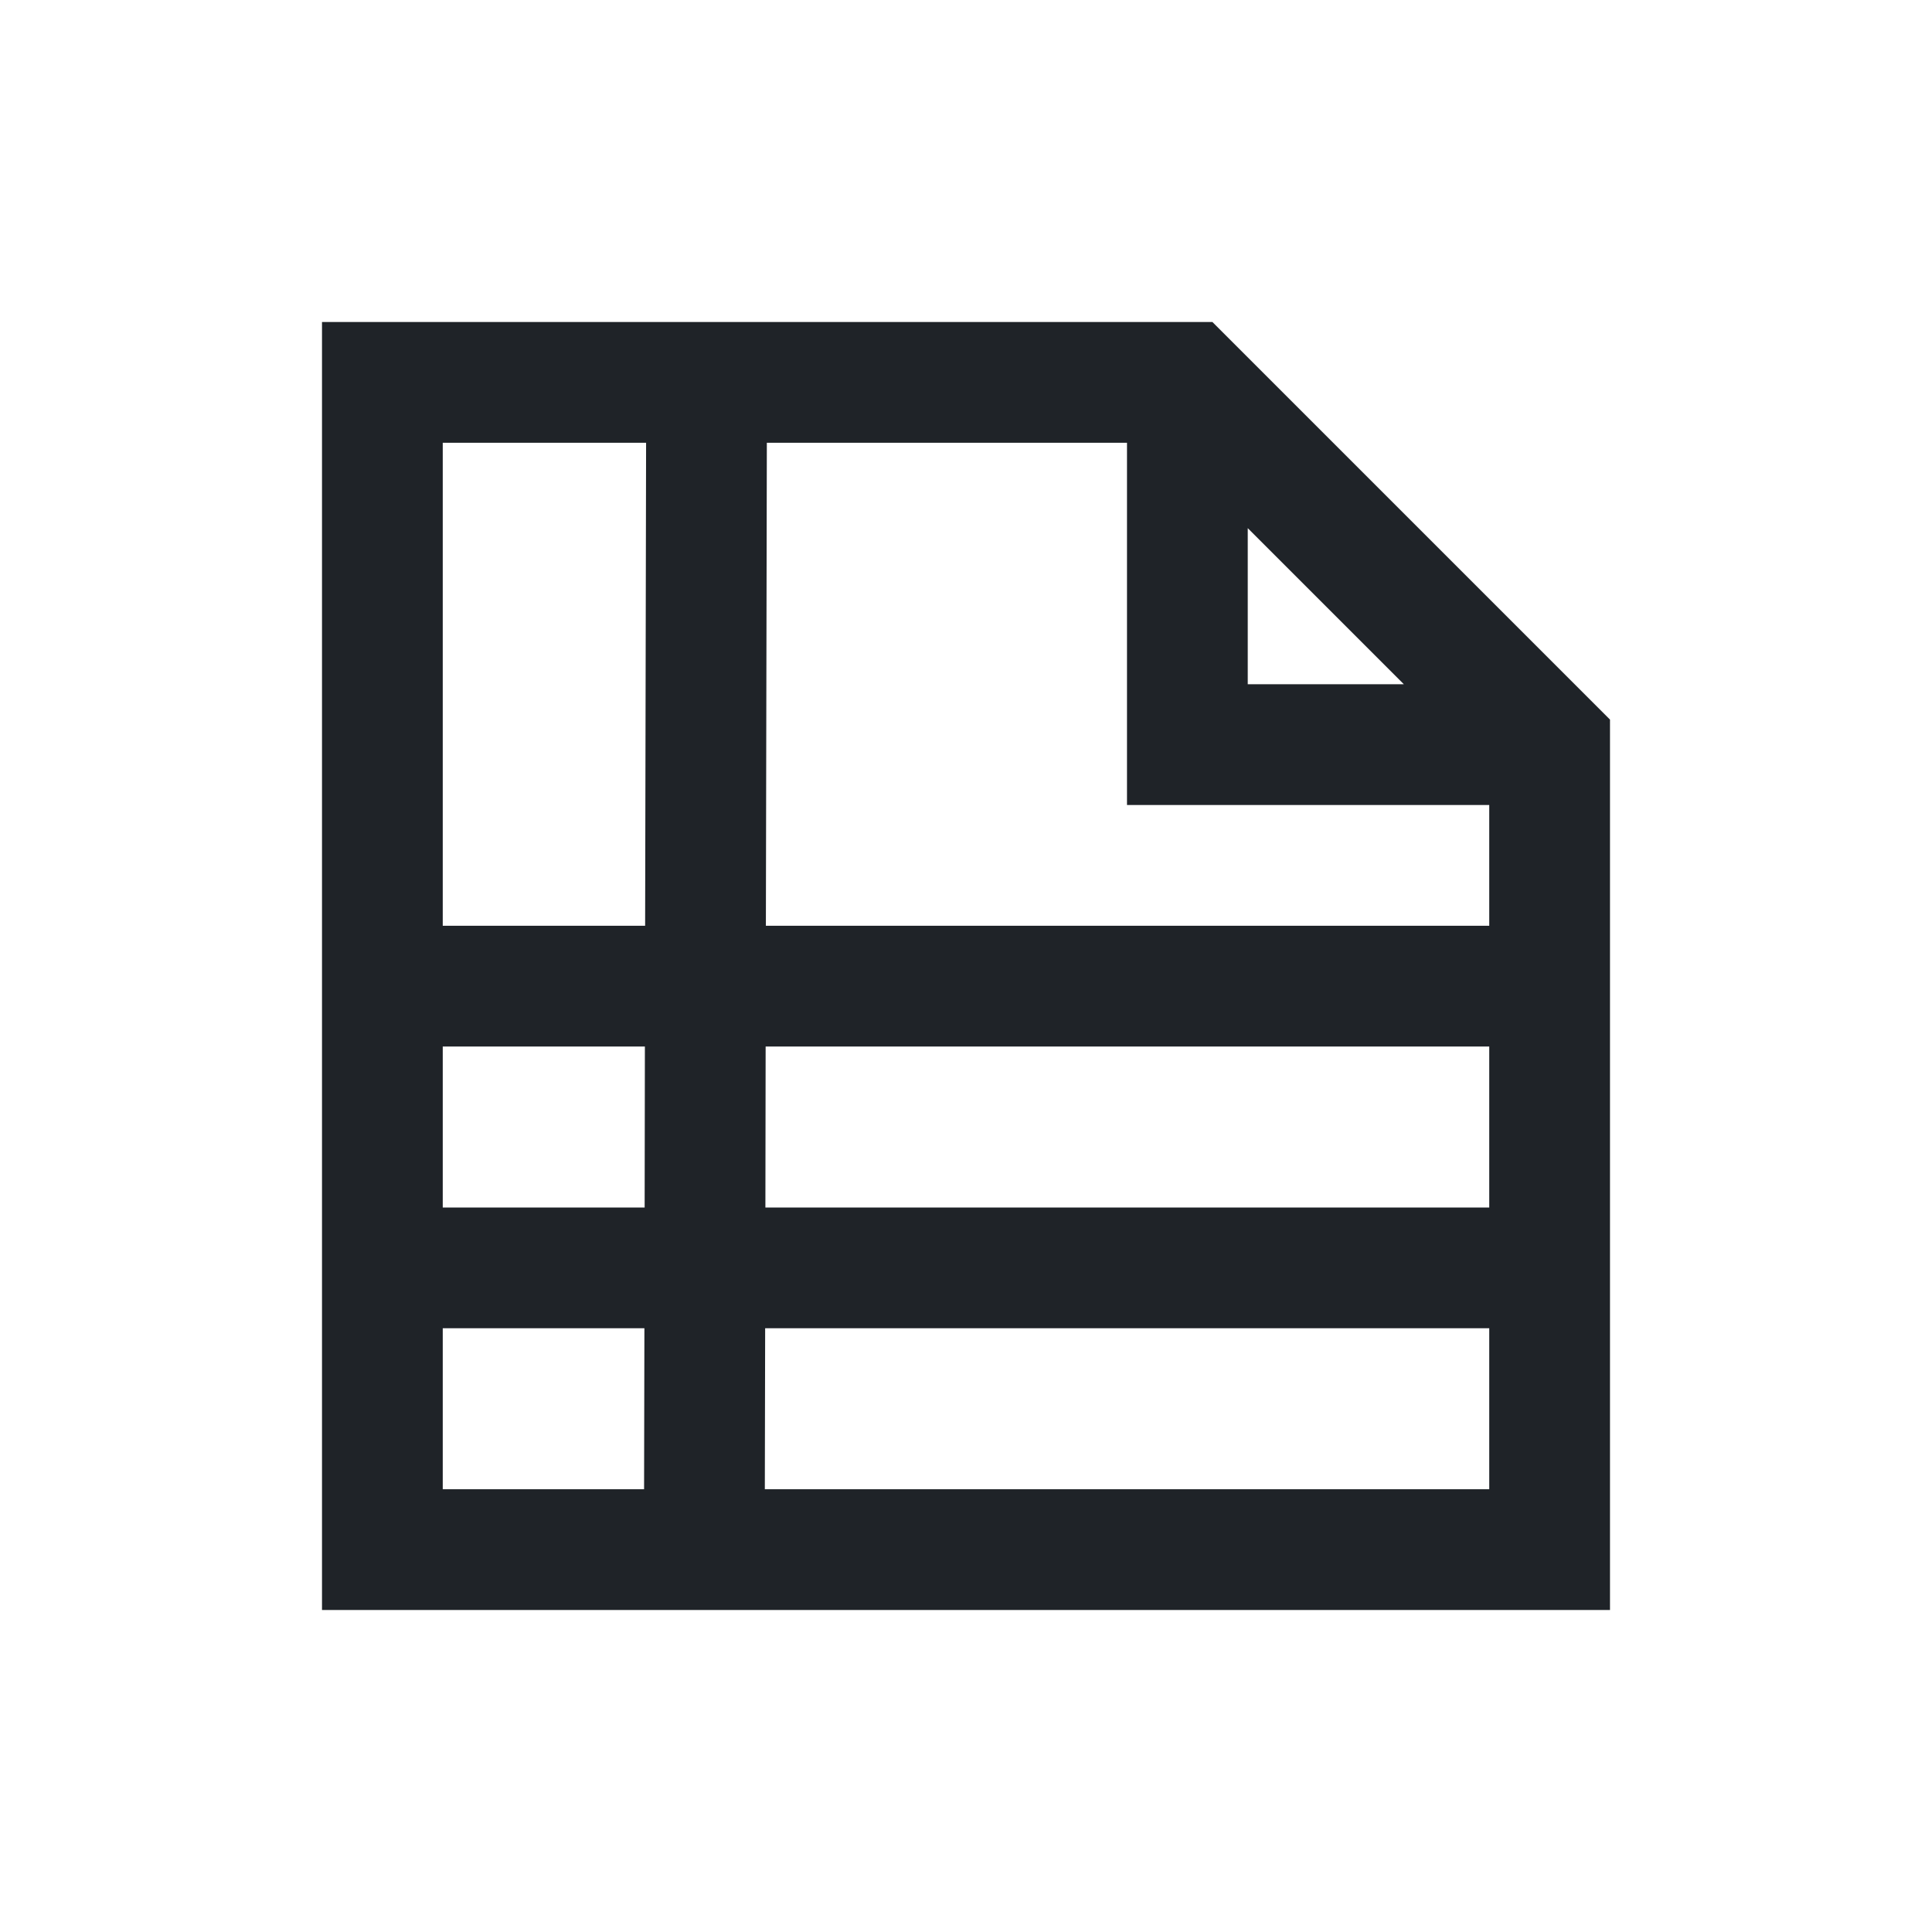 <?xml version="1.0" encoding="utf-8"?><!-- Uploaded to: SVG Repo, www.svgrepo.com, Generator: SVG Repo Mixer Tools -->
<svg width="800px" height="800px" viewBox="0 0 24 24" fill="none" xmlns="http://www.w3.org/2000/svg">
<path fill-rule="evenodd" clip-rule="evenodd" d="M4 4H15.061L20 8.939V20H4V4ZM5.5 5.5V11.5H8.014L8.026 5.5H5.5ZM9.526 5.5L9.514 11.5H18.5V10H14V5.5H9.526ZM15.5 6.561L17.439 8.5H15.5V6.561ZM18.5 13H9.511L9.508 15H18.5V13ZM18.5 16.5H9.505L9.501 18.5H18.5V16.5ZM8.001 18.5L8.005 16.5H5.5V18.5H8.001ZM5.5 15H8.008L8.011 13H5.5V15Z" fill="#1F2328"/>
</svg>